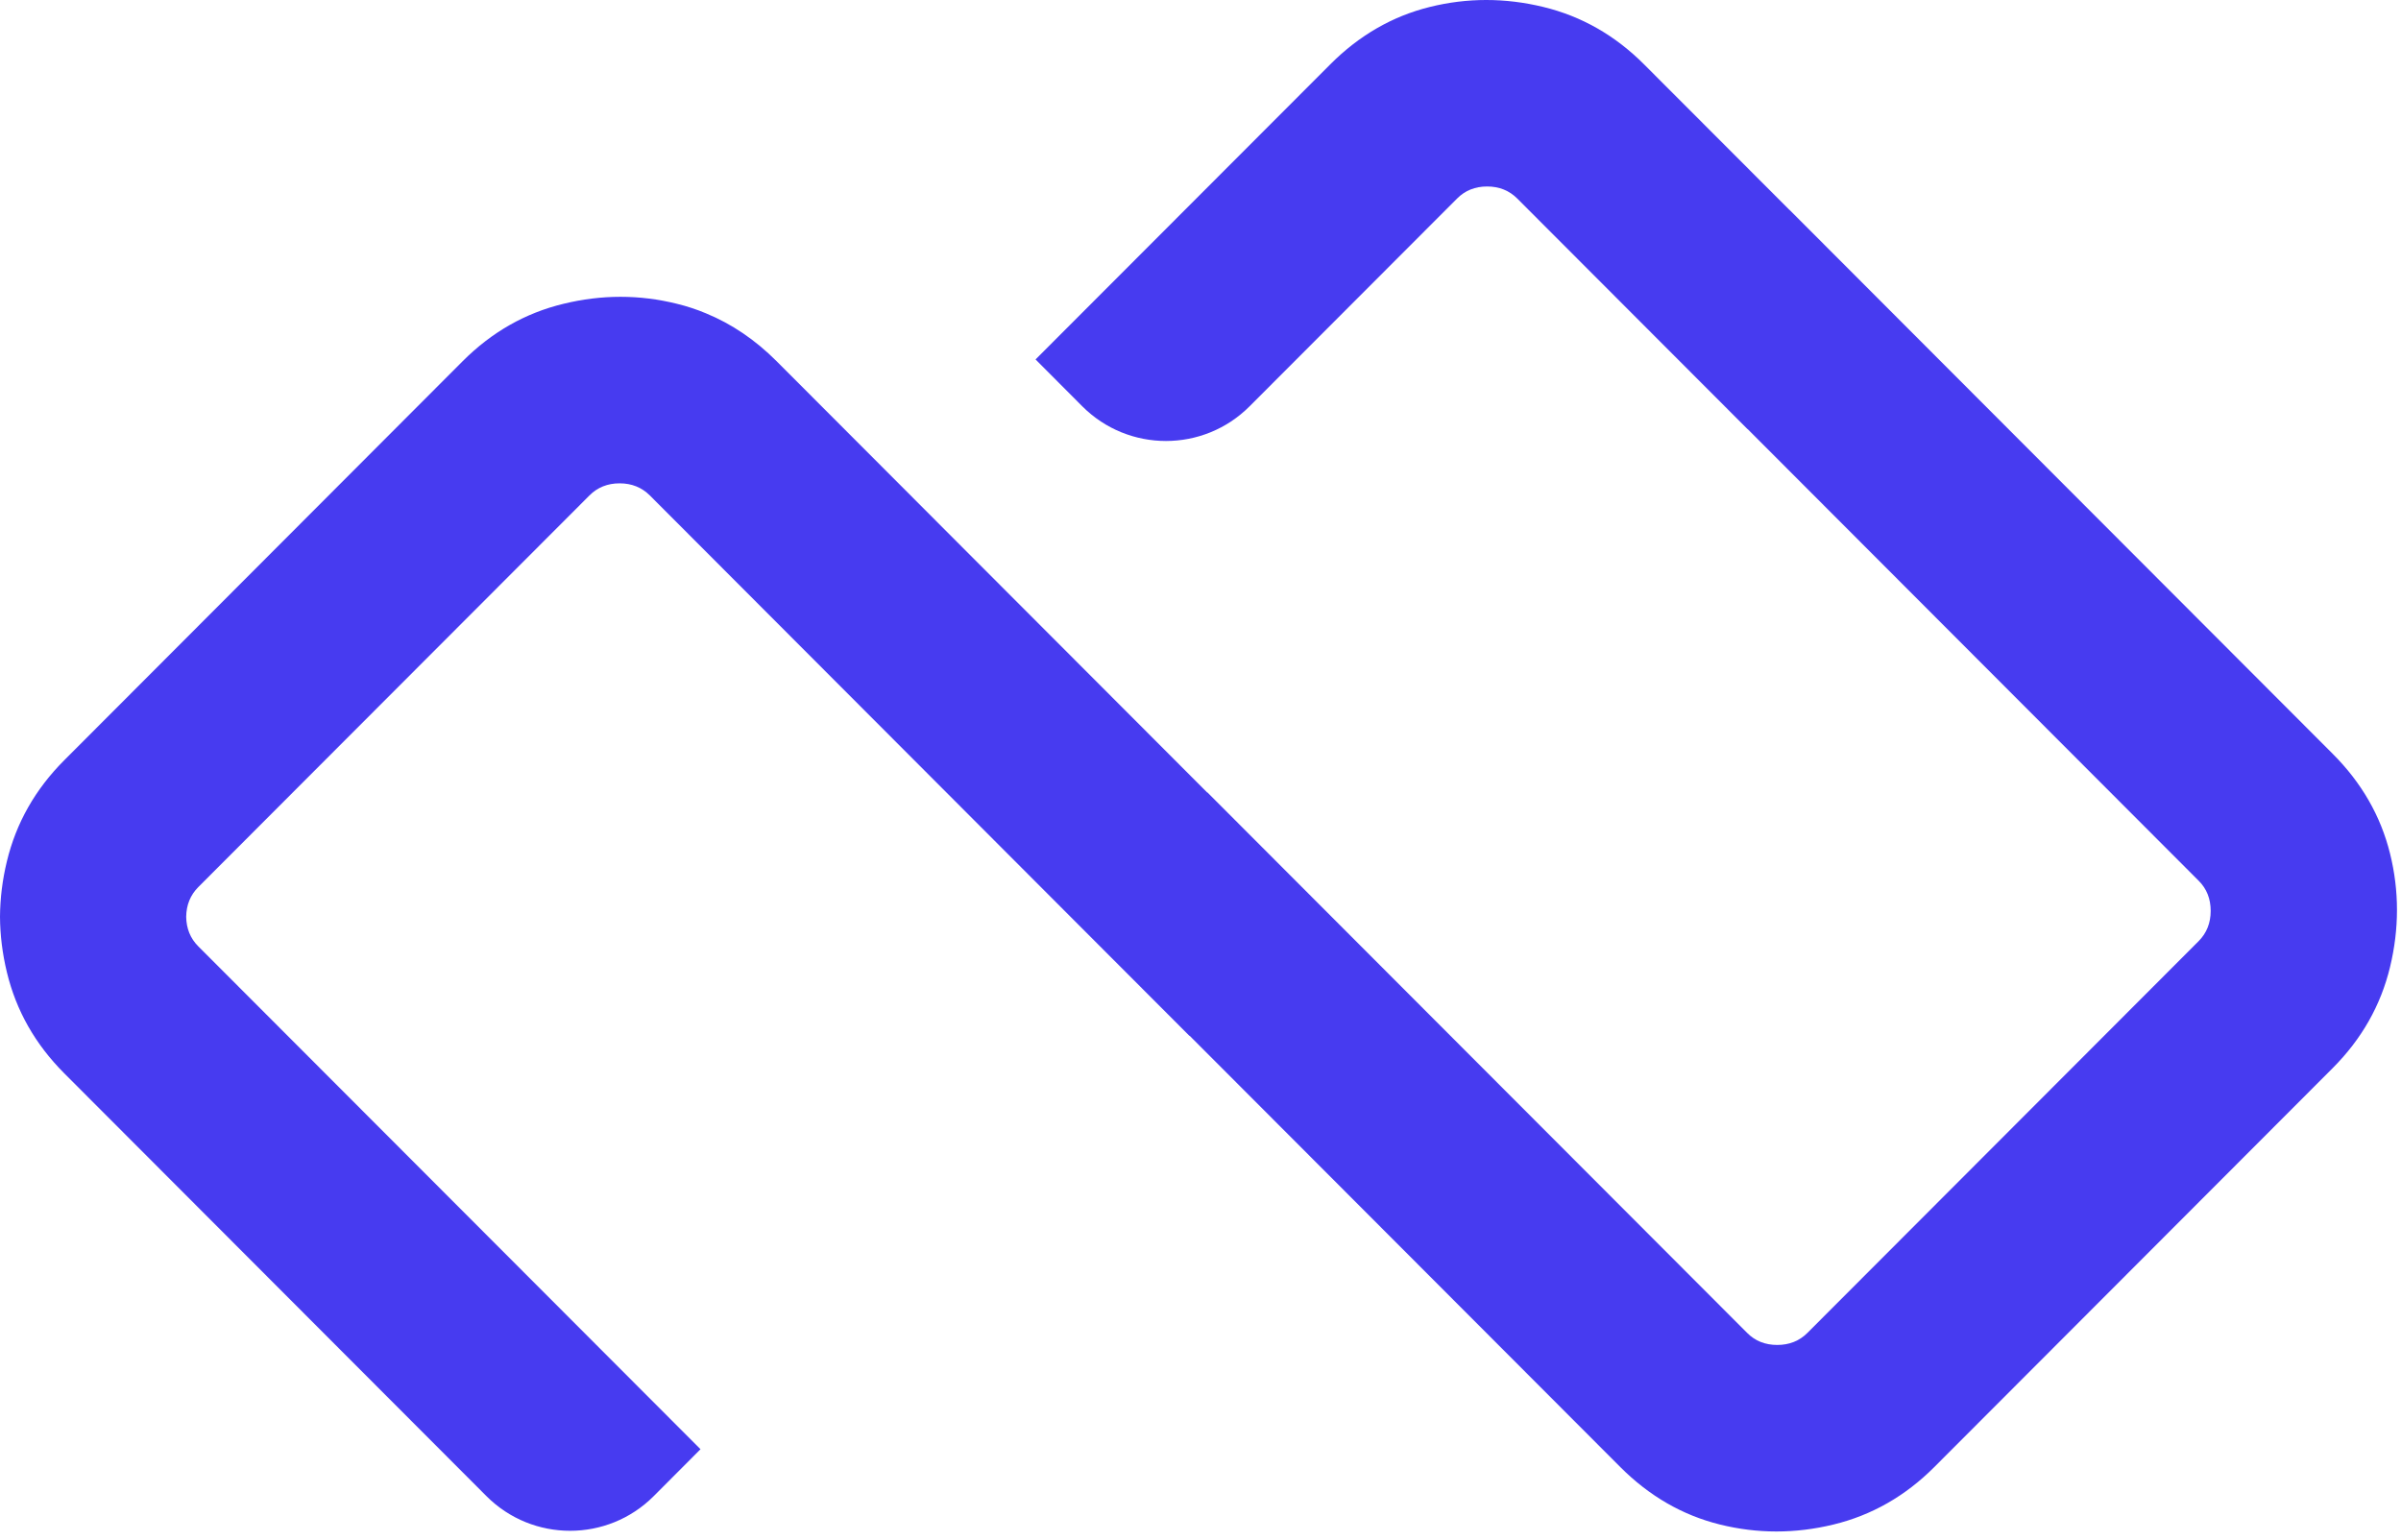 <svg width="173" height="111" viewBox="0 0 173 111" fill="none" xmlns="http://www.w3.org/2000/svg">
<path d="M50.472 104.452L46 99.972L41.077 95.04L14.284 68.205C13.719 67.639 13.428 66.929 13.415 66.076C13.428 65.226 13.715 64.516 14.284 63.941L42.473 35.708C43.051 35.129 43.777 34.837 44.646 34.837C45.515 34.837 46.24 35.129 46.822 35.708L77.133 66.076L85.706 74.663L85.718 74.654L116.75 105.741C118.839 107.833 121.231 109.214 123.931 109.882C126.626 110.55 129.352 110.55 132.106 109.882C134.861 109.214 137.283 107.833 139.371 105.741L168.079 76.983C170.167 74.891 171.542 72.465 172.209 69.706C172.875 66.946 172.879 64.216 172.209 61.516C171.538 58.815 170.163 56.415 168.074 54.327L128.925 15.11V15.118L118.463 4.642C116.375 2.55 113.954 1.168 111.199 0.501C108.444 -0.167 105.719 -0.167 103.023 0.501C100.327 1.168 97.931 2.55 95.847 4.642L74.615 25.907L77.981 29.284C81.31 32.618 86.71 32.618 90.038 29.284L104.981 14.316C105.558 13.732 106.284 13.441 107.153 13.441C108.022 13.441 108.748 13.732 109.33 14.316L125.918 30.932H125.93L148.939 53.981L158.418 63.477C159 64.055 159.287 64.782 159.287 65.653C159.287 66.523 158.996 67.255 158.418 67.834L130.233 96.067C129.651 96.651 128.925 96.938 128.056 96.938C127.187 96.938 126.462 96.651 125.884 96.067L86.996 57.112L86.988 57.125L79.361 49.484L68.928 39.033L65.224 35.319L55.956 26.034C54.42 24.496 52.724 23.346 50.864 22.582C50.189 22.299 49.493 22.07 48.78 21.897C46.08 21.225 43.355 21.225 40.6 21.897C37.845 22.561 35.424 23.942 33.336 26.034L4.628 54.796C2.54 56.888 1.164 59.314 0.498 62.074C0.173 63.413 0.008 64.753 0 66.08C0.008 67.407 0.173 68.738 0.498 70.082C1.164 72.841 2.54 75.267 4.628 77.359L35.048 107.833C38.377 111.167 43.777 111.167 47.105 107.833L50.472 104.456V104.452Z" fill="#473BF0"/>
</svg>
